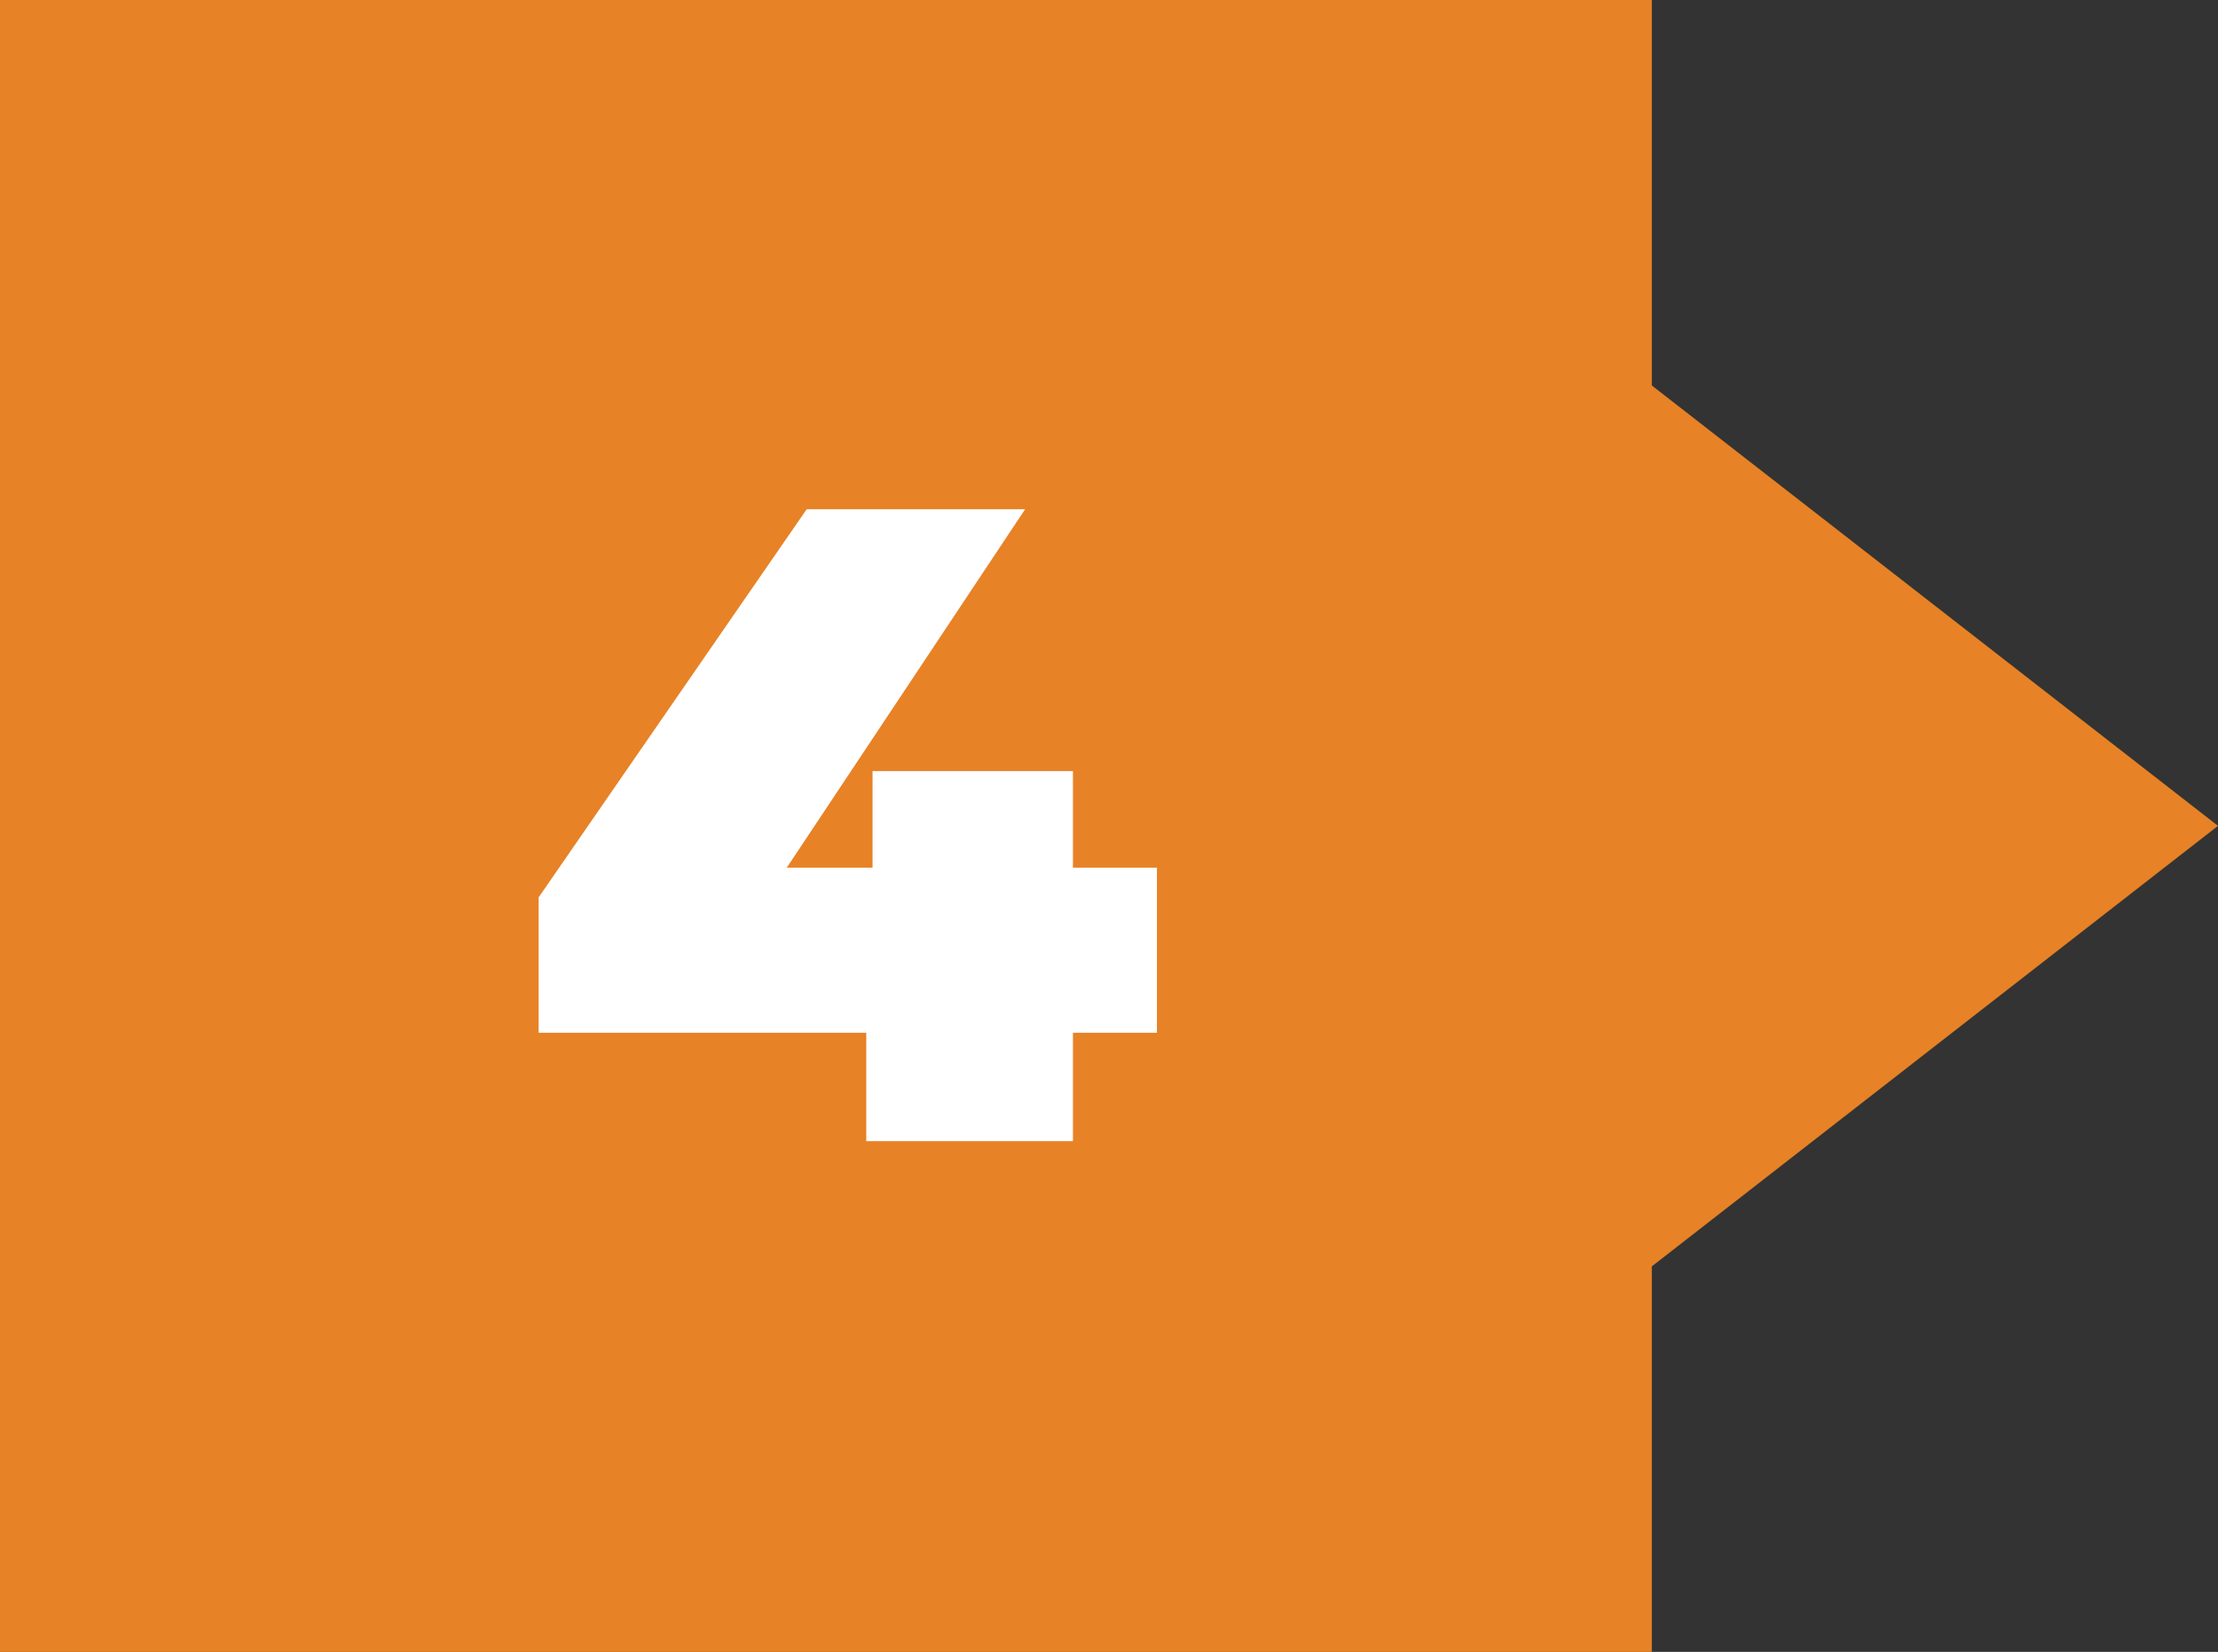 <?xml version="1.0" encoding="UTF-8"?>
<svg xmlns="http://www.w3.org/2000/svg" id="Layer_2" data-name="Layer 2" viewBox="0 0 162.38 120.93">
  <rect x="0" y="0" width="162.38" height="120.93" fill="#333333" stroke="none"/>
  <defs>
    <style>
      .cls-1 {
        fill: #fff;
      }

      .cls-2 {
        fill: #e78226;
      }
    </style>
  </defs>
  <g id="Dimensions">
    <polygon class="cls-2" points="162.38 60.46 120.93 92.71 120.93 120.93 0 120.93 0 0 120.93 0 120.93 28.22 162.38 60.46"></polygon>
    <path class="cls-1" d="M84.7,75.61h-6.15v7.93h-15.13v-7.93h-23.99v-9.91l19.63-28.42h15.99l-17.45,26.24h6.28v-7.07h14.67v7.07h6.15v12.09Z"></path>
  </g>
</svg>
